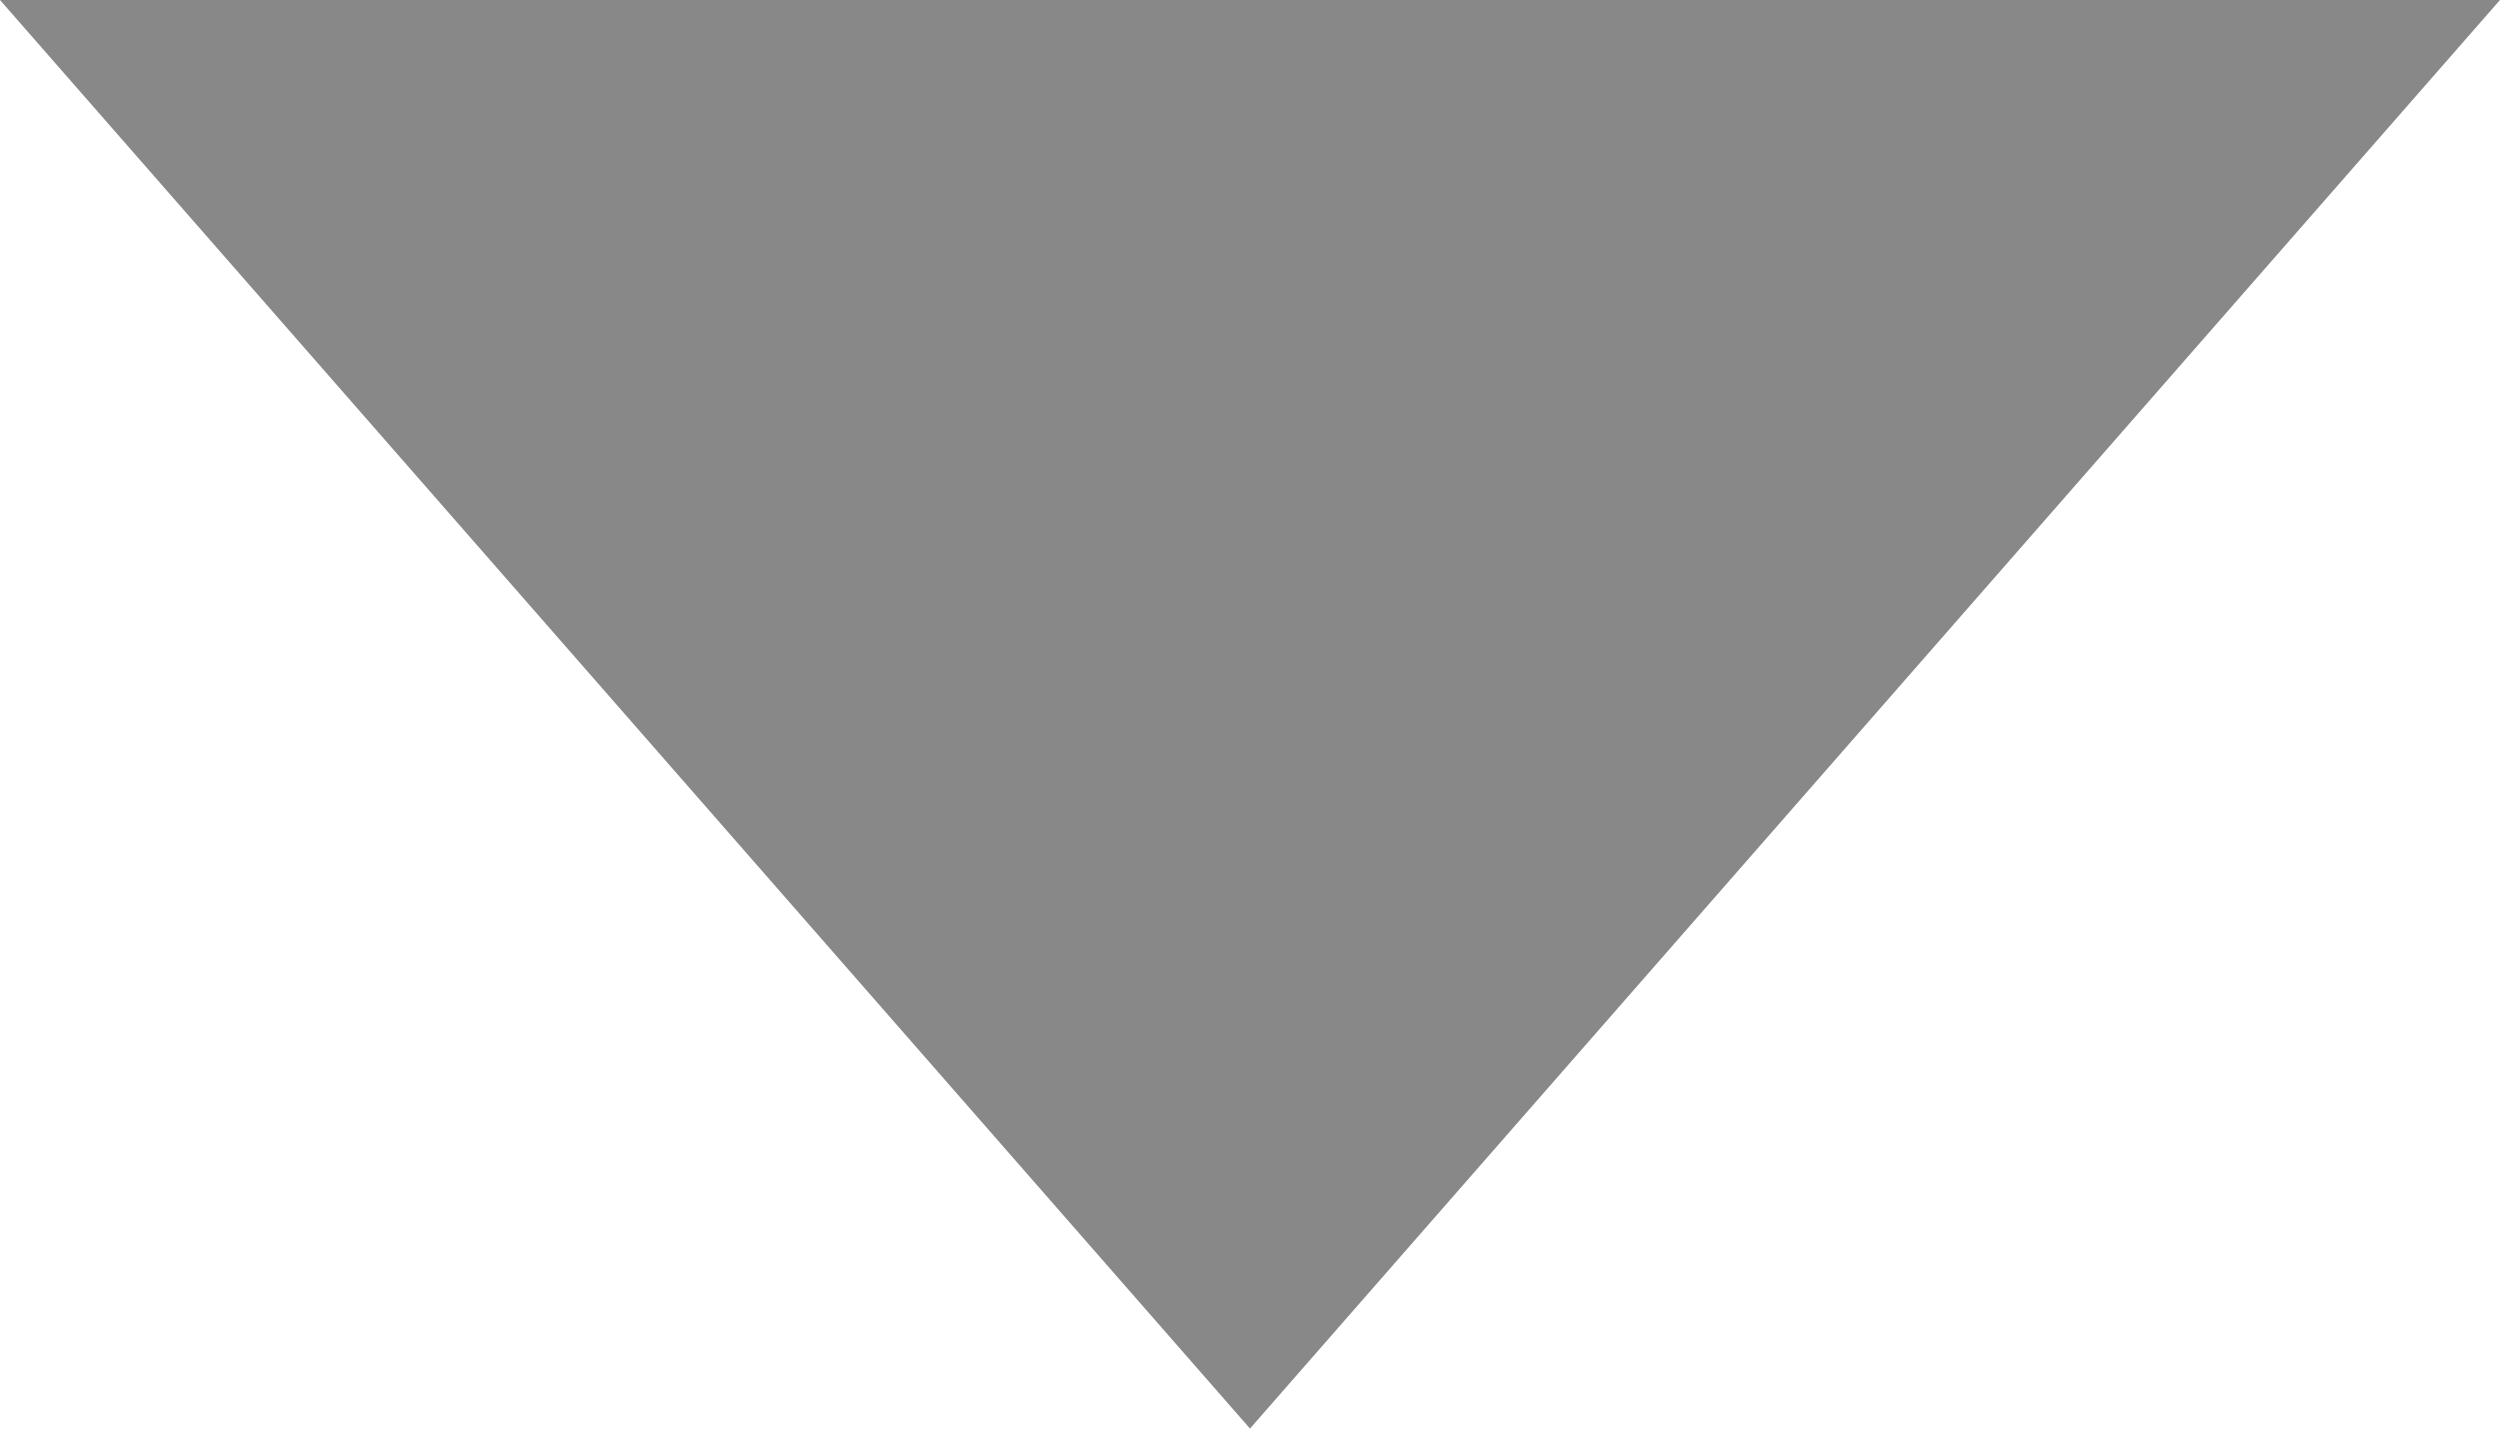 <?xml version="1.0" encoding="utf-8"?>
<!-- Generator: Adobe Illustrator 26.5.1, SVG Export Plug-In . SVG Version: 6.00 Build 0)  -->
<svg version="1.1" id="Layer_1" xmlns="http://www.w3.org/2000/svg" xmlns:xlink="http://www.w3.org/1999/xlink" x="0px" y="0px"
	 viewBox="0 0 21 12" style="enable-background:new 0 0 21 12;" xml:space="preserve">
<style type="text/css">
	.st0{fill:#888888;}
</style>
<polygon class="st0" points="10.5,12 0,0 21,0 "/>
</svg>
